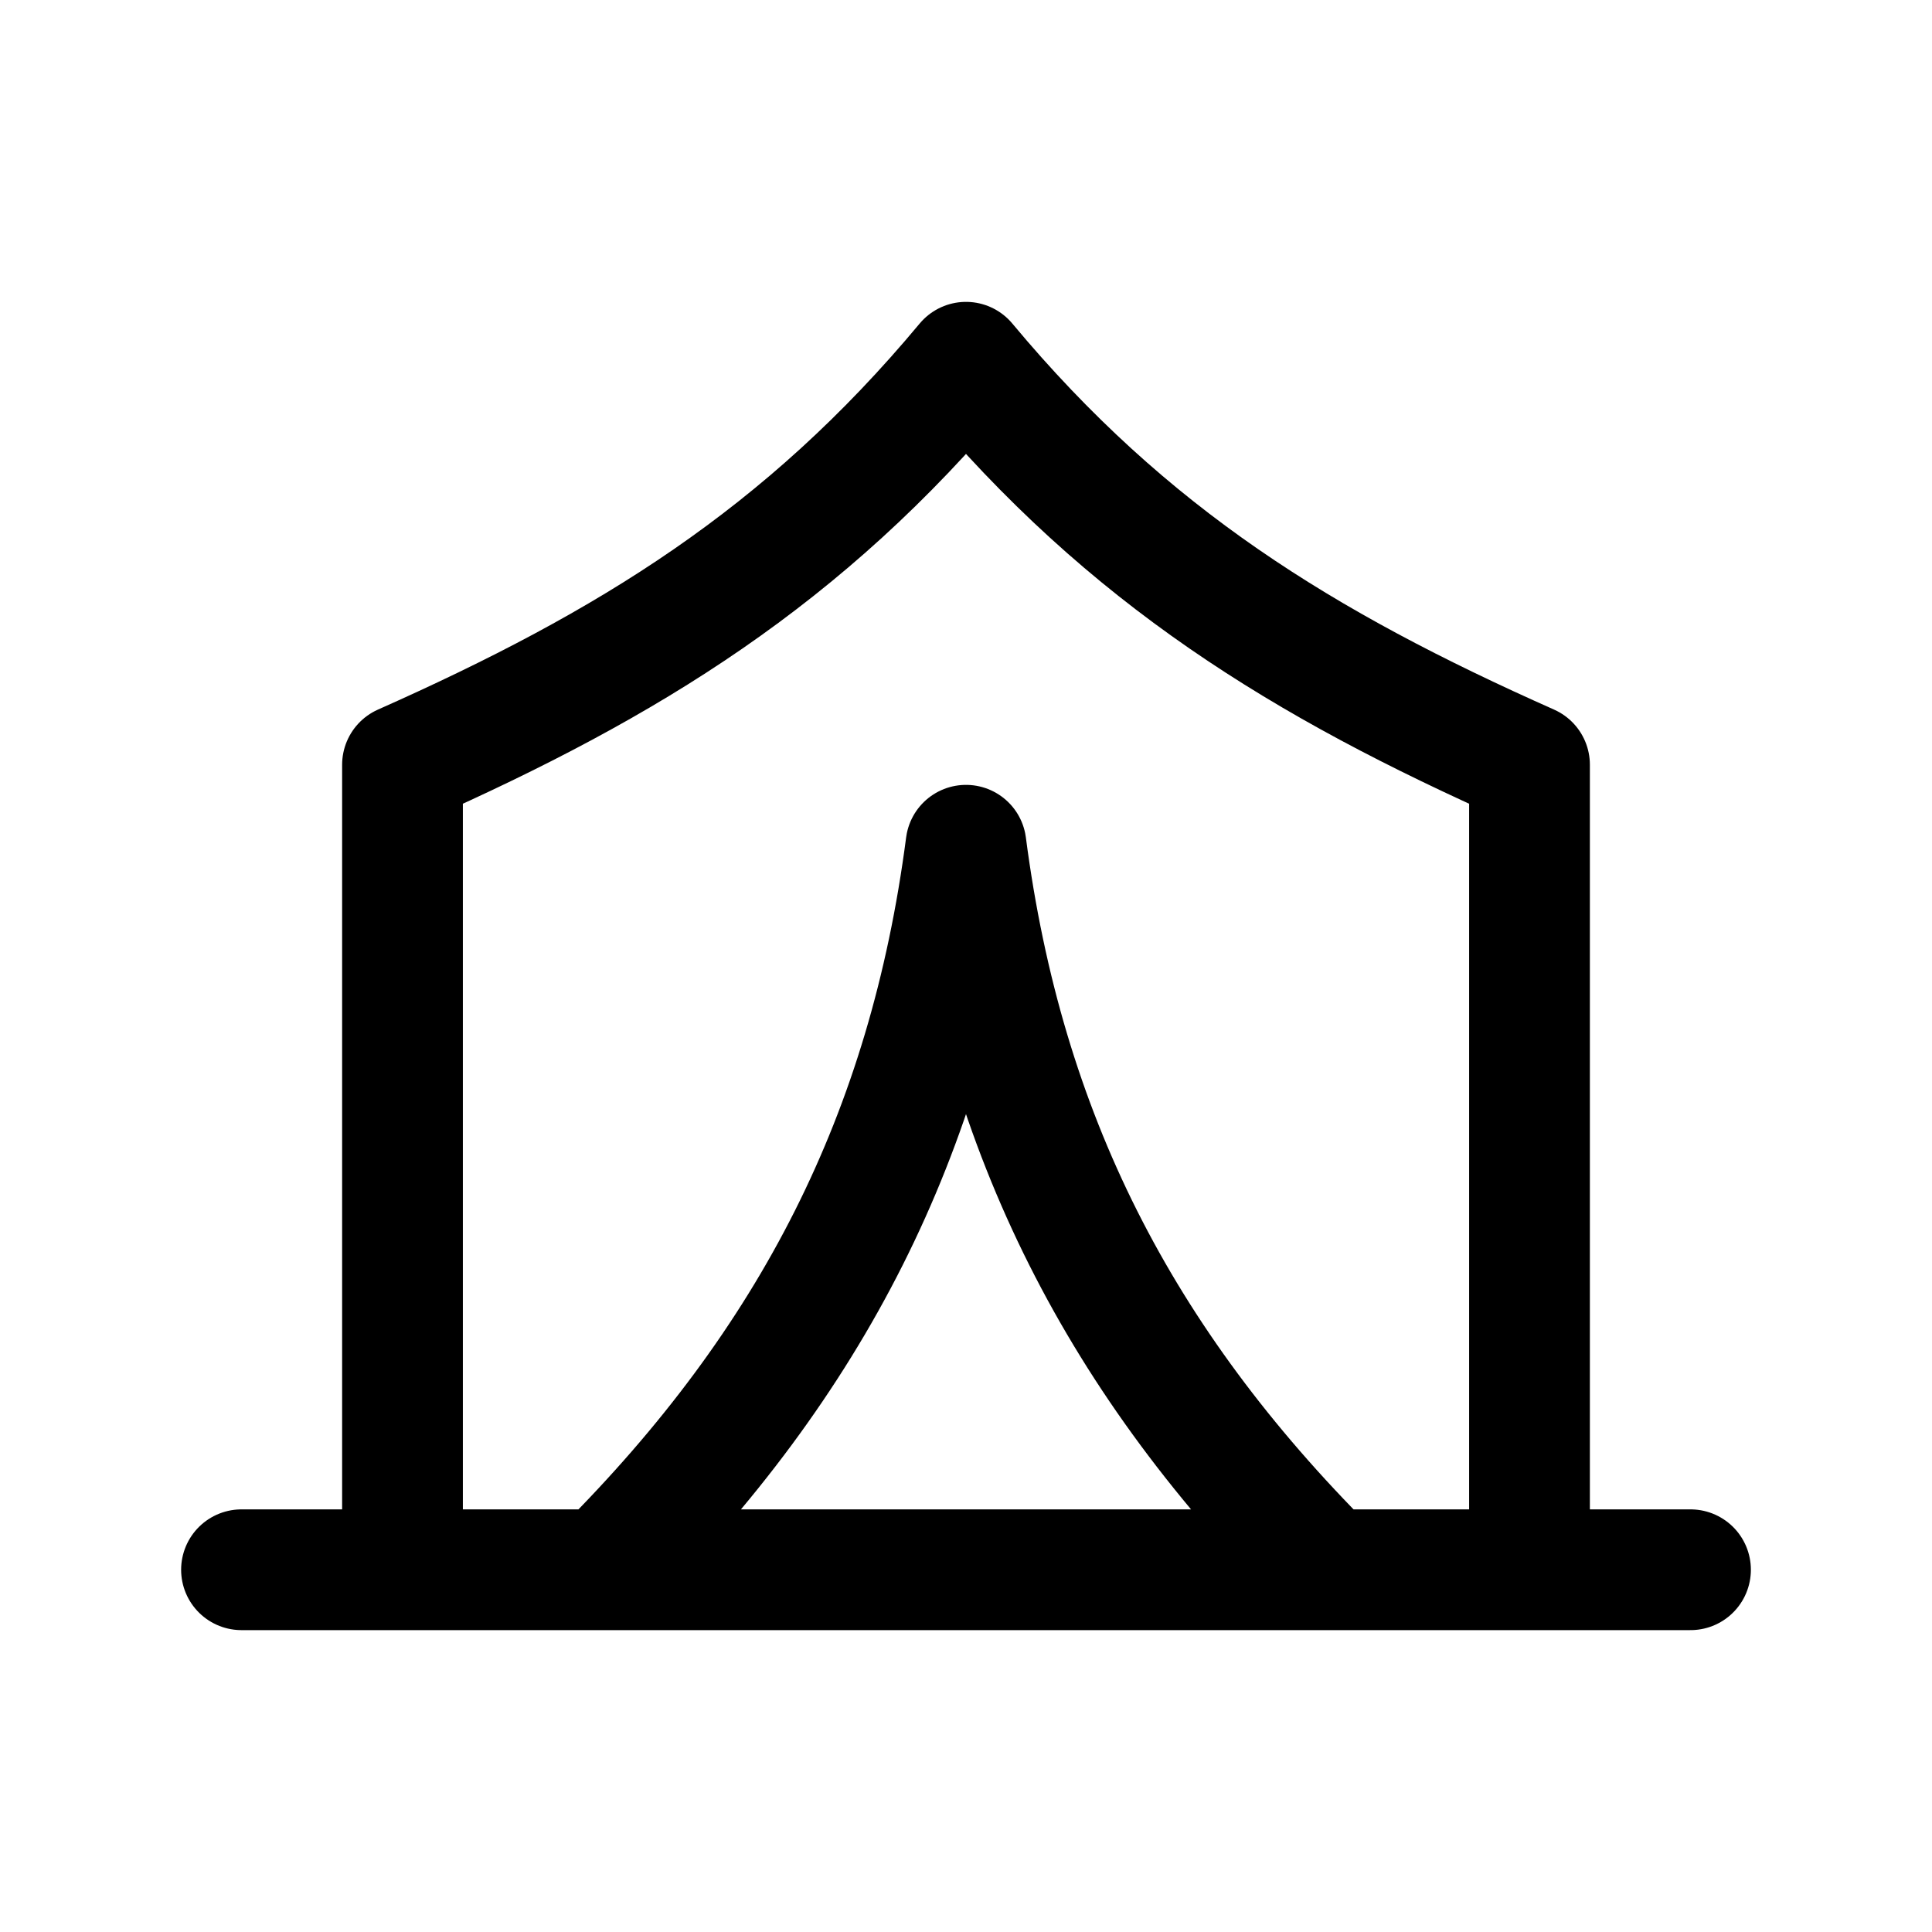 <svg width="24" height="24" fill="none" viewBox="0 0 24 24" stroke-width="1.5" stroke="currentColor" stroke-linecap="round" stroke-linejoin="round" xmlns="http://www.w3.org/2000/svg"><path d="M5 19.5v-10c2.809-1.248 4.986-2.583 7-5 2.014 2.417 4.191 3.752 7 5v10m-14 0H3m2 0h2.5m11.5 0h2m-2 0h-2.5m-9 0h9m-9 0c2.586-2.586 4.031-5.406 4.5-9 .469 3.594 1.914 6.414 4.5 9"/></svg>